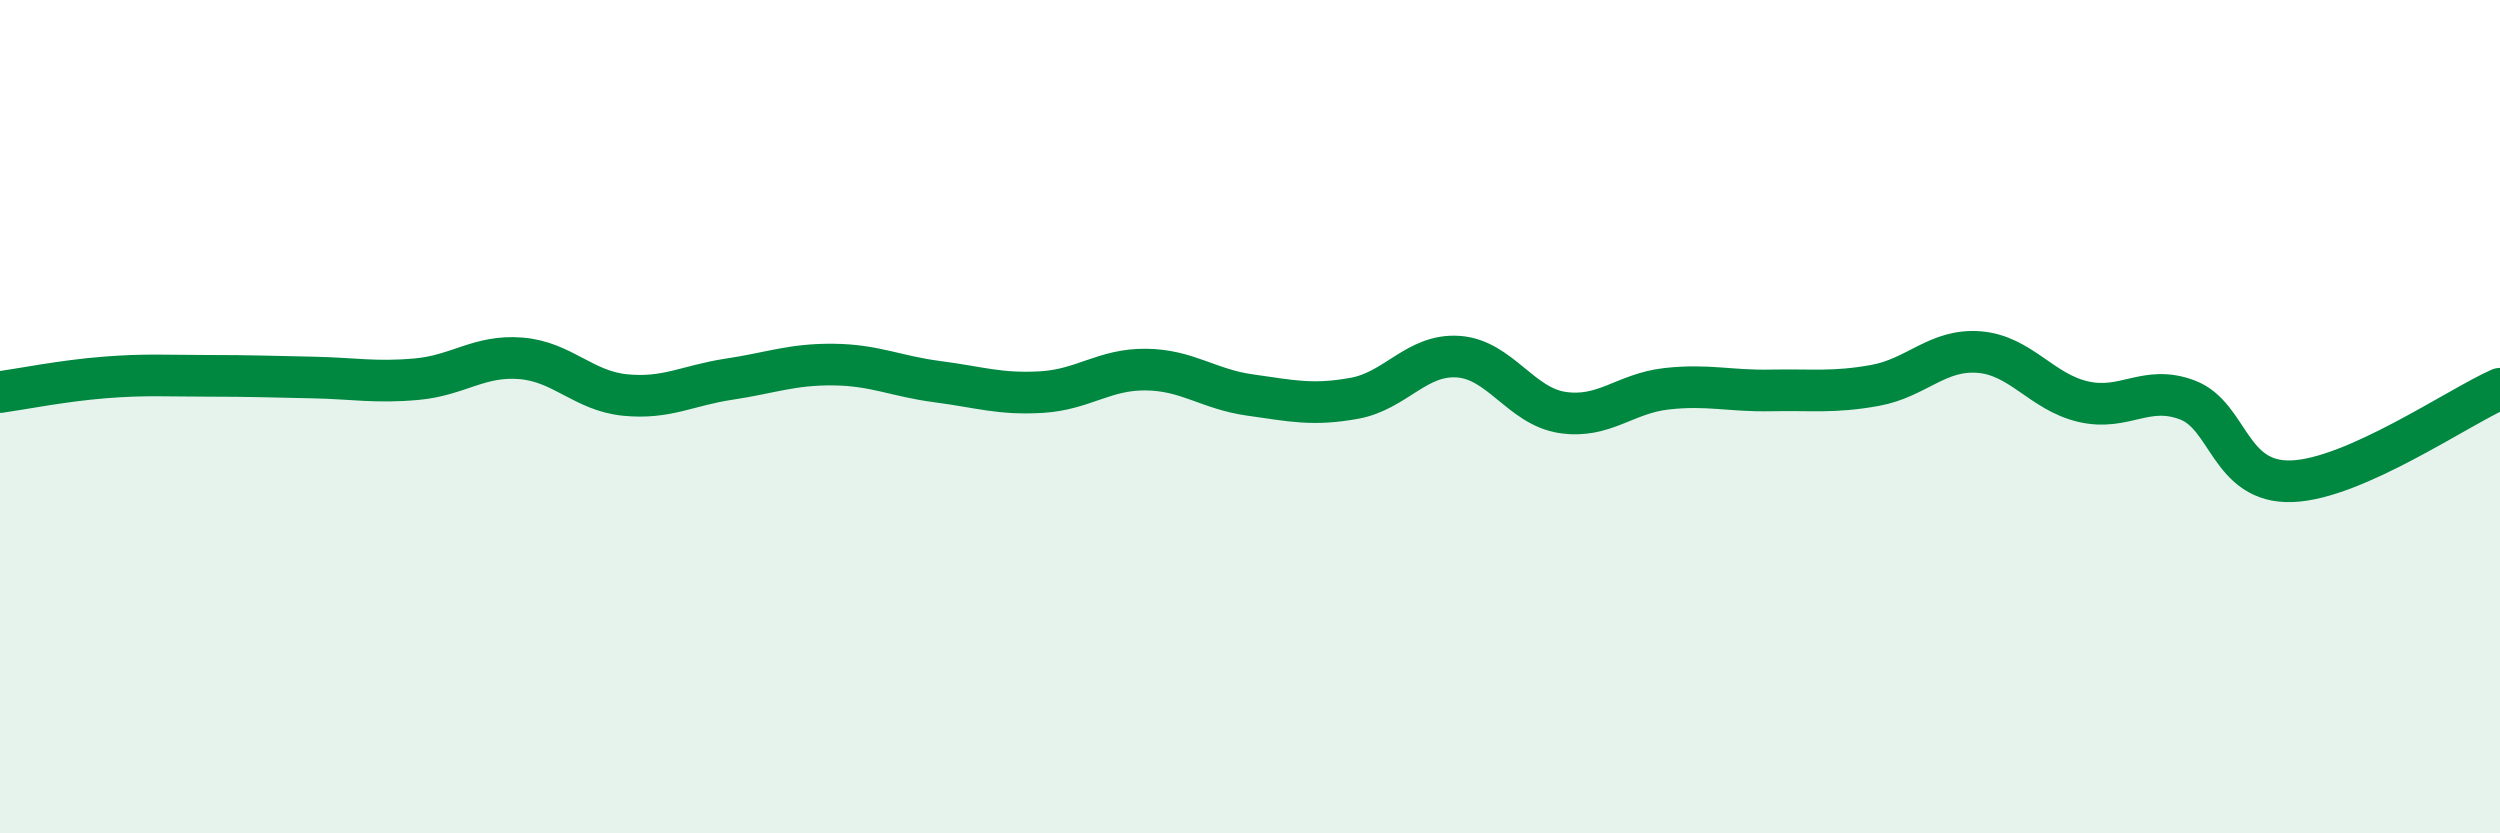 
    <svg width="60" height="20" viewBox="0 0 60 20" xmlns="http://www.w3.org/2000/svg">
      <path
        d="M 0,9.41 C 0.5,9.34 1.5,9.14 2.5,9.06 C 3.5,8.98 4,9.02 5,9.02 C 6,9.02 6.5,9.04 7.5,9.06 C 8.5,9.08 9,9.19 10,9.1 C 11,9.01 11.5,8.52 12.5,8.6 C 13.5,8.68 14,9.38 15,9.48 C 16,9.58 16.5,9.25 17.5,9.1 C 18.5,8.95 19,8.74 20,8.75 C 21,8.76 21.5,9.03 22.5,9.16 C 23.5,9.29 24,9.47 25,9.41 C 26,9.35 26.5,8.86 27.5,8.87 C 28.5,8.88 29,9.34 30,9.48 C 31,9.62 31.5,9.74 32.5,9.56 C 33.5,9.38 34,8.49 35,8.56 C 36,8.63 36.5,9.75 37.5,9.9 C 38.5,10.05 39,9.44 40,9.33 C 41,9.22 41.5,9.39 42.5,9.37 C 43.5,9.35 44,9.43 45,9.25 C 46,9.07 46.5,8.37 47.5,8.45 C 48.5,8.53 49,9.41 50,9.64 C 51,9.87 51.5,9.22 52.5,9.6 C 53.5,9.98 53.5,11.6 55,11.55 C 56.5,11.5 59,9.77 60,9.33L60 20L0 20Z"
        fill="#008740"
        opacity="0.1"
        stroke-linecap="round"
        stroke-linejoin="round"
      />
      <path
        d="M 0,9.41 C 0.5,9.34 1.5,9.14 2.5,9.06 C 3.5,8.98 4,9.02 5,9.02 C 6,9.02 6.5,9.04 7.5,9.06 C 8.5,9.08 9,9.19 10,9.1 C 11,9.01 11.5,8.52 12.5,8.6 C 13.5,8.68 14,9.38 15,9.48 C 16,9.58 16.5,9.25 17.5,9.1 C 18.5,8.95 19,8.74 20,8.75 C 21,8.76 21.5,9.03 22.5,9.16 C 23.5,9.29 24,9.47 25,9.41 C 26,9.35 26.5,8.86 27.5,8.87 C 28.5,8.88 29,9.34 30,9.48 C 31,9.62 31.5,9.74 32.5,9.56 C 33.5,9.38 34,8.49 35,8.56 C 36,8.63 36.5,9.75 37.5,9.9 C 38.5,10.05 39,9.44 40,9.33 C 41,9.22 41.5,9.39 42.5,9.37 C 43.5,9.35 44,9.43 45,9.25 C 46,9.07 46.5,8.37 47.5,8.45 C 48.5,8.53 49,9.41 50,9.64 C 51,9.87 51.5,9.22 52.5,9.6 C 53.5,9.98 53.5,11.6 55,11.55 C 56.5,11.5 59,9.77 60,9.33"
        stroke="#008740"
        stroke-width="1"
        fill="none"
        stroke-linecap="round"
        stroke-linejoin="round"
      />
    </svg>
  